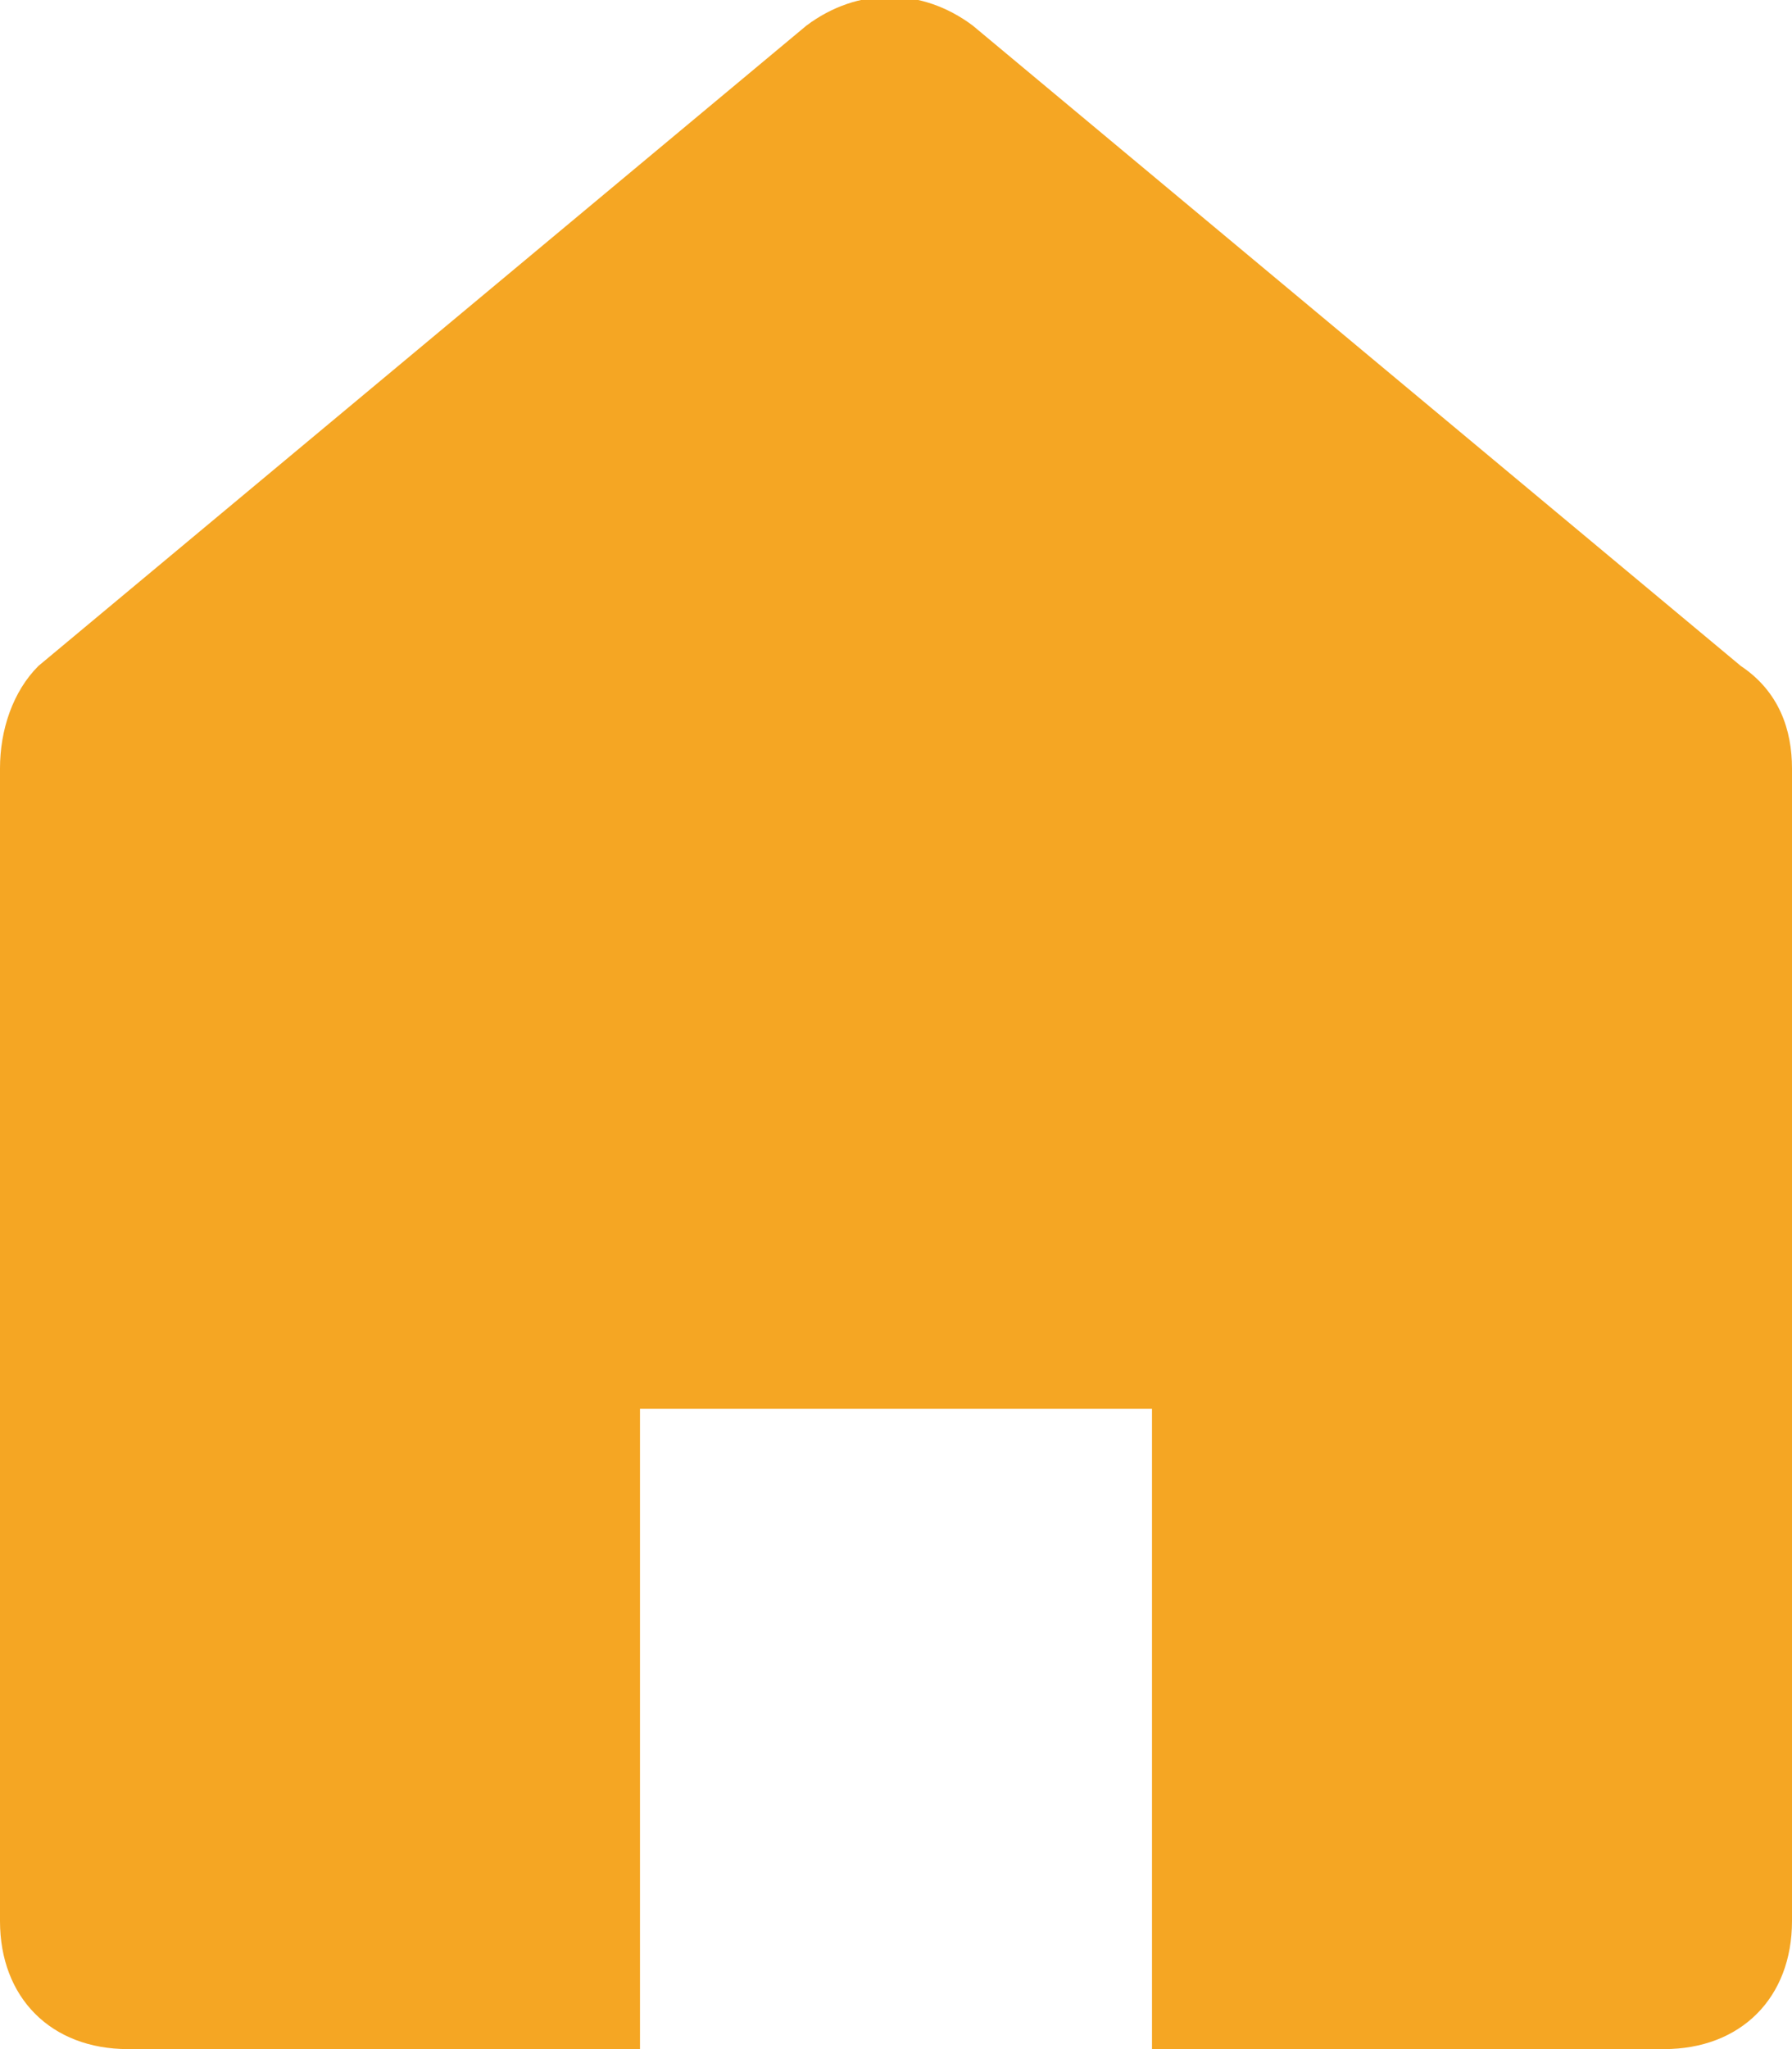 <svg xmlns="http://www.w3.org/2000/svg" width="14" height="16" viewBox="0 0 14 16">
    <path fill="#F5A623" fill-rule="evenodd" d="M13 16c.6 0 1-.4 1-1V6c0-.3-.1-.6-.4-.8l-6-5c-.4-.3-.9-.3-1.3 0l-6 5c-.2.2-.3.5-.3.8v9c0 .6.4 1 1 1h4v-5h4v5h4z"/>
</svg>
